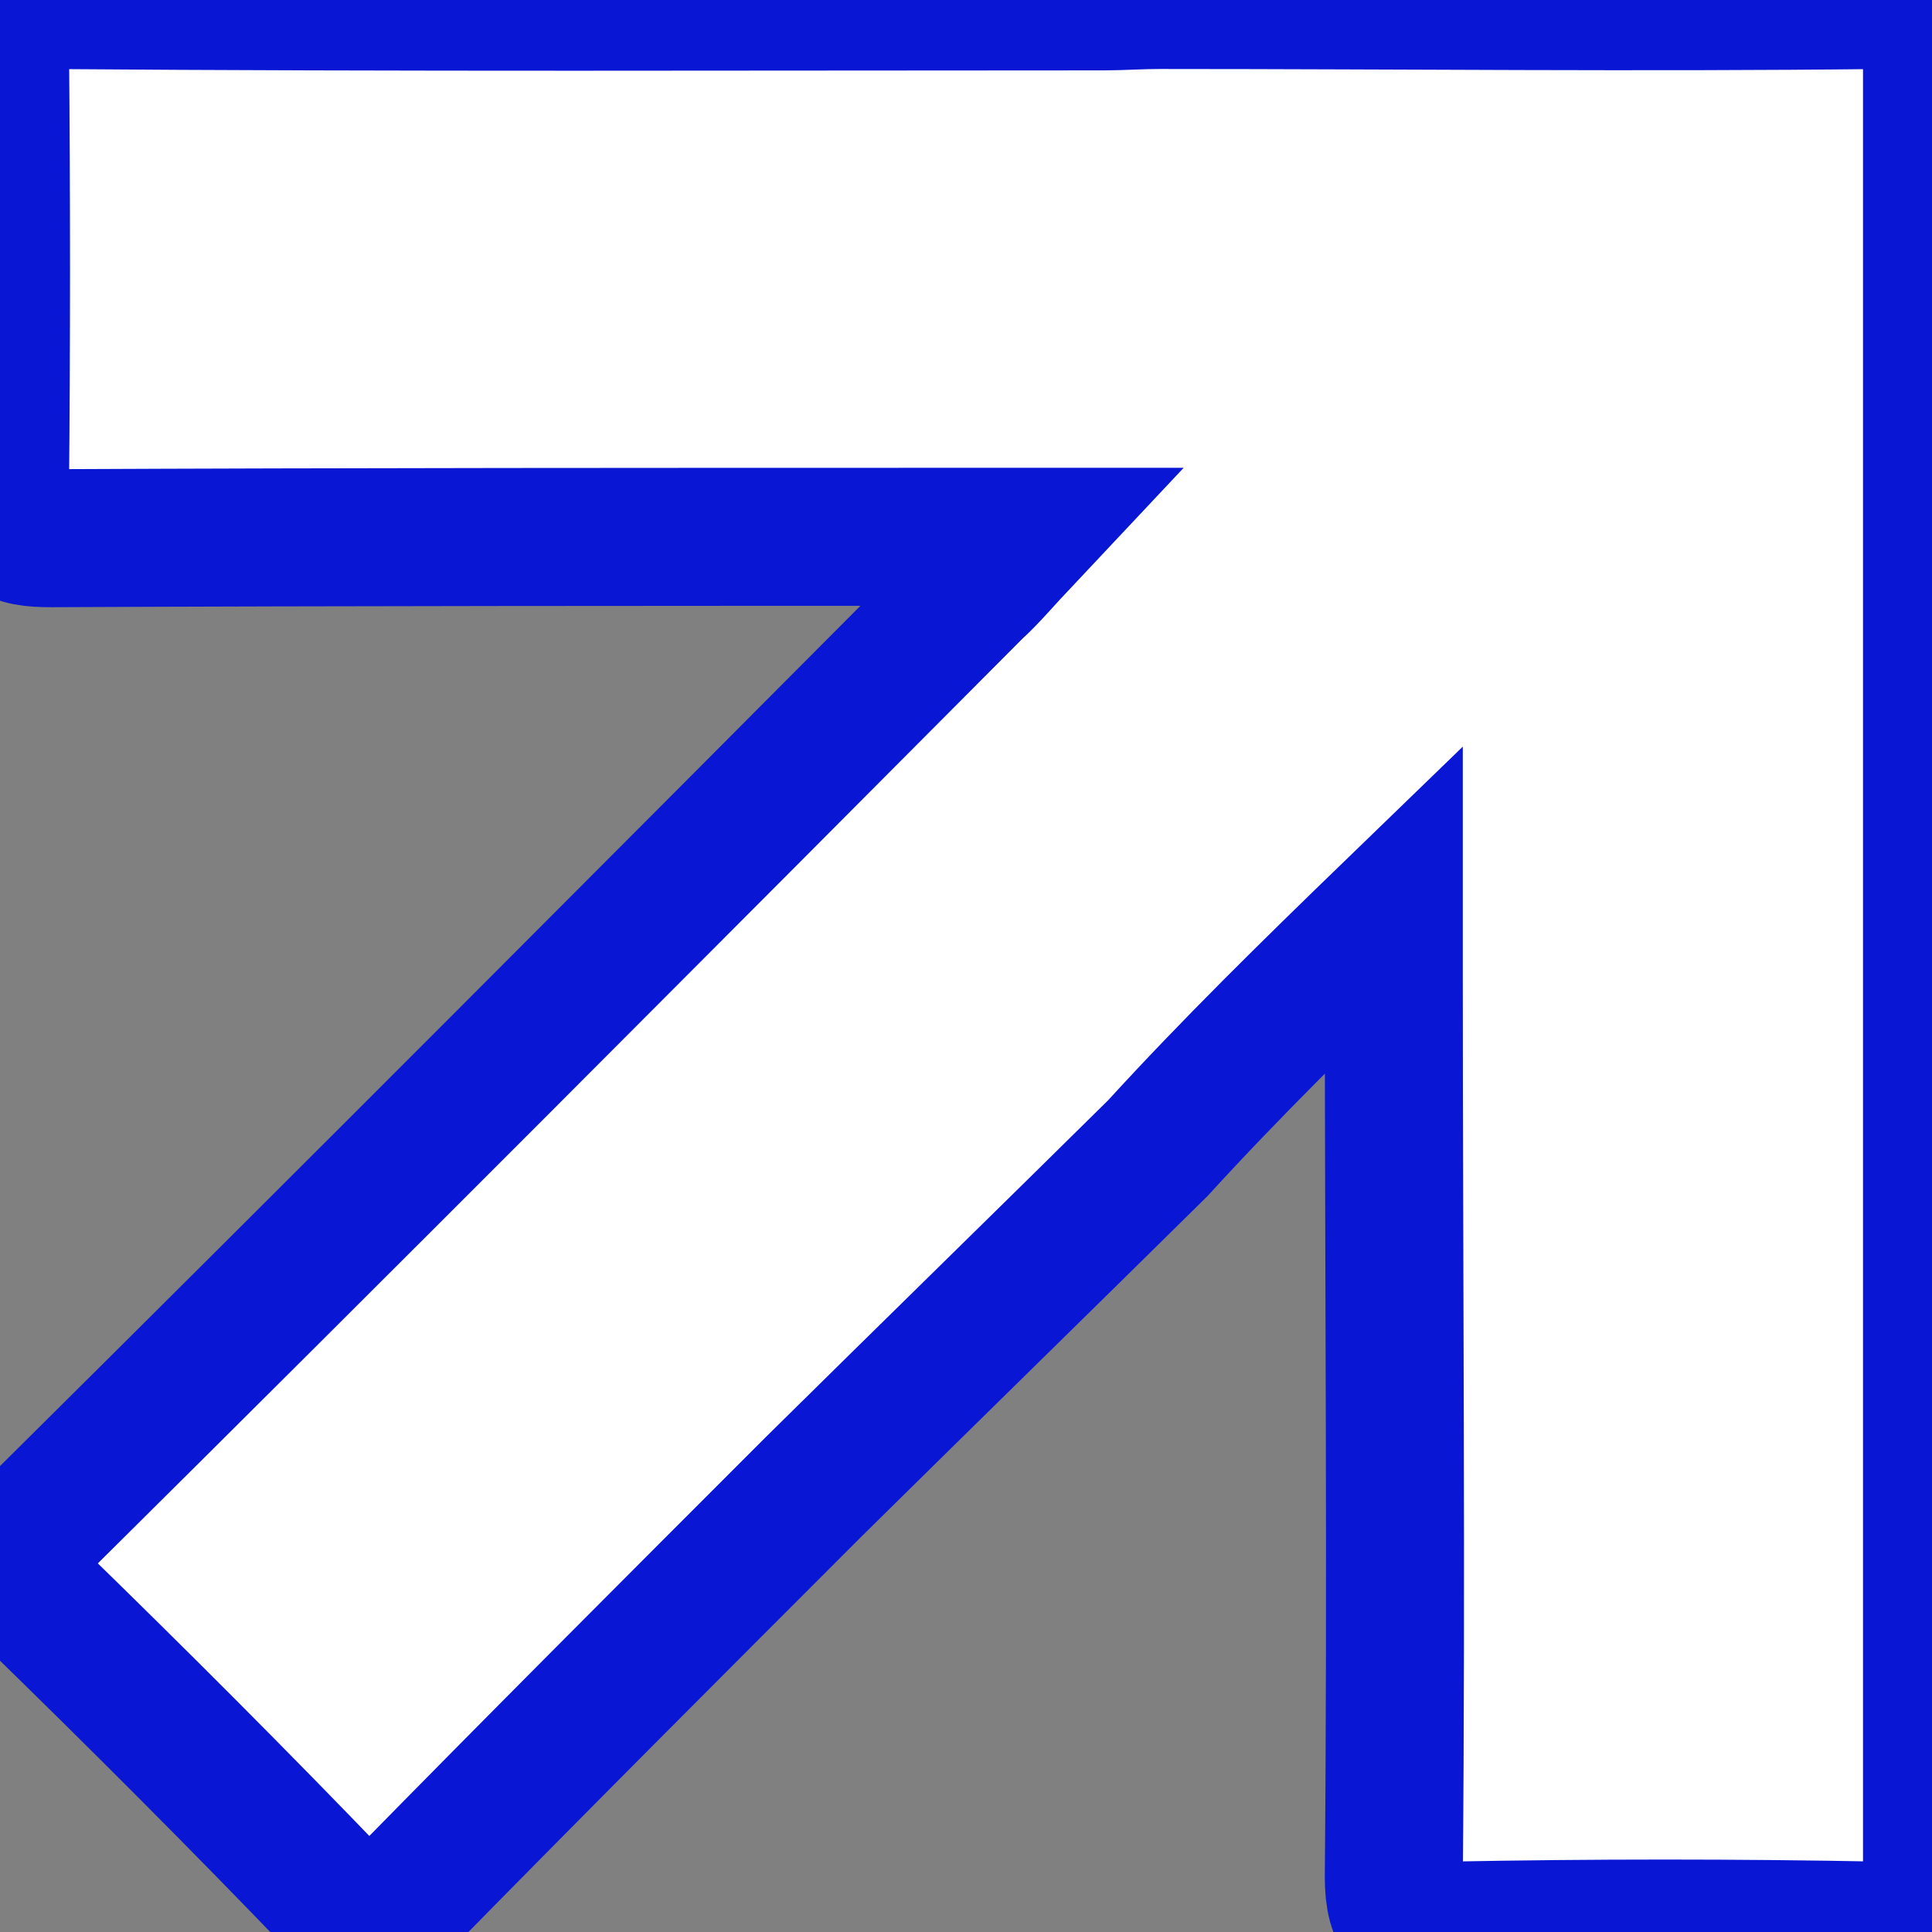 <?xml version="1.0" encoding="UTF-8"?> <svg xmlns="http://www.w3.org/2000/svg" xmlns:xlink="http://www.w3.org/1999/xlink" width="14" height="14" viewBox="0 0 14 14" fill="none"><rect x="0" y="0" width="14" height="14" fill="#808080" stroke="none"/><desc> Created with Pixso. </desc><defs><clipPath id="clip102_631"><rect id="Layer_3" width="14" height="14" transform="translate(0 14) rotate(-90)" fill="white" fill-opacity="0"></rect></clipPath></defs><g clip-path="url(#clip102_631)"><path id="path" d="M8.4 0C10.14 0 11.89 0.02 13.62 0C13.93 0 14 0.09 14 0.39C14 4.79 14 9.2 14 13.6C14 13.89 13.93 14 13.62 13.99C12.59 13.97 11.54 13.97 10.5 13.99C10.2 14 10.1 13.91 10.1 13.6C10.12 11.43 10.1 9.26 10.1 7.09L10.1 6.59C9.48 7.19 8.92 7.74 8.39 8.32C7.56 9.14 6.73 9.95 5.9 10.77C4.89 11.78 3.89 12.78 2.89 13.8C2.71 13.97 2.64 13.96 2.46 13.8C1.73 13.04 0.98 12.29 0.23 11.56C0.01 11.35 0.06 11.26 0.25 11.08C2.53 8.82 4.79 6.55 7.06 4.27C7.17 4.17 7.26 4.06 7.42 3.89L6.95 3.89C4.76 3.89 2.56 3.89 0.37 3.9C0.09 3.9 0 3.85 0 3.55C0.01 2.48 0.01 1.41 0 0.34C0 0.07 0.07 0 0.34 0C2.89 0.02 5.45 0.01 8 0.01C8.12 0.01 8.26 0 8.4 0Z" fill="#FFFFFF" fill-opacity="1" fill-rule="nonzero"></path><path id="path" d="M13.62 0C13.93 0 14 0.09 14 0.39C14 4.79 14 9.2 14 13.6C14 13.89 13.93 14 13.62 13.99C12.59 13.97 11.54 13.97 10.5 13.99C10.2 14 10.1 13.91 10.1 13.6C10.12 11.43 10.1 9.26 10.1 7.09L10.1 6.59C9.48 7.19 8.92 7.74 8.39 8.32C7.56 9.14 6.73 9.95 5.9 10.77C4.89 11.78 3.89 12.78 2.89 13.8C2.71 13.97 2.64 13.96 2.46 13.8C1.73 13.04 0.98 12.29 0.23 11.56C0.01 11.35 0.06 11.26 0.25 11.08C2.53 8.82 4.79 6.55 7.06 4.27C7.17 4.17 7.26 4.06 7.42 3.89L6.95 3.89C4.76 3.89 2.56 3.89 0.37 3.9C0.09 3.9 0 3.85 0 3.55C0.01 2.48 0.01 1.41 0 0.34C0 0.07 0.07 0 0.34 0C2.89 0.02 5.45 0.01 8 0.01C8.12 0.01 8.26 0 8.4 0C10.14 0 11.89 0.02 13.62 0Z" stroke="#0917D5" stroke-opacity="1" stroke-width="1"></path></g></svg> 